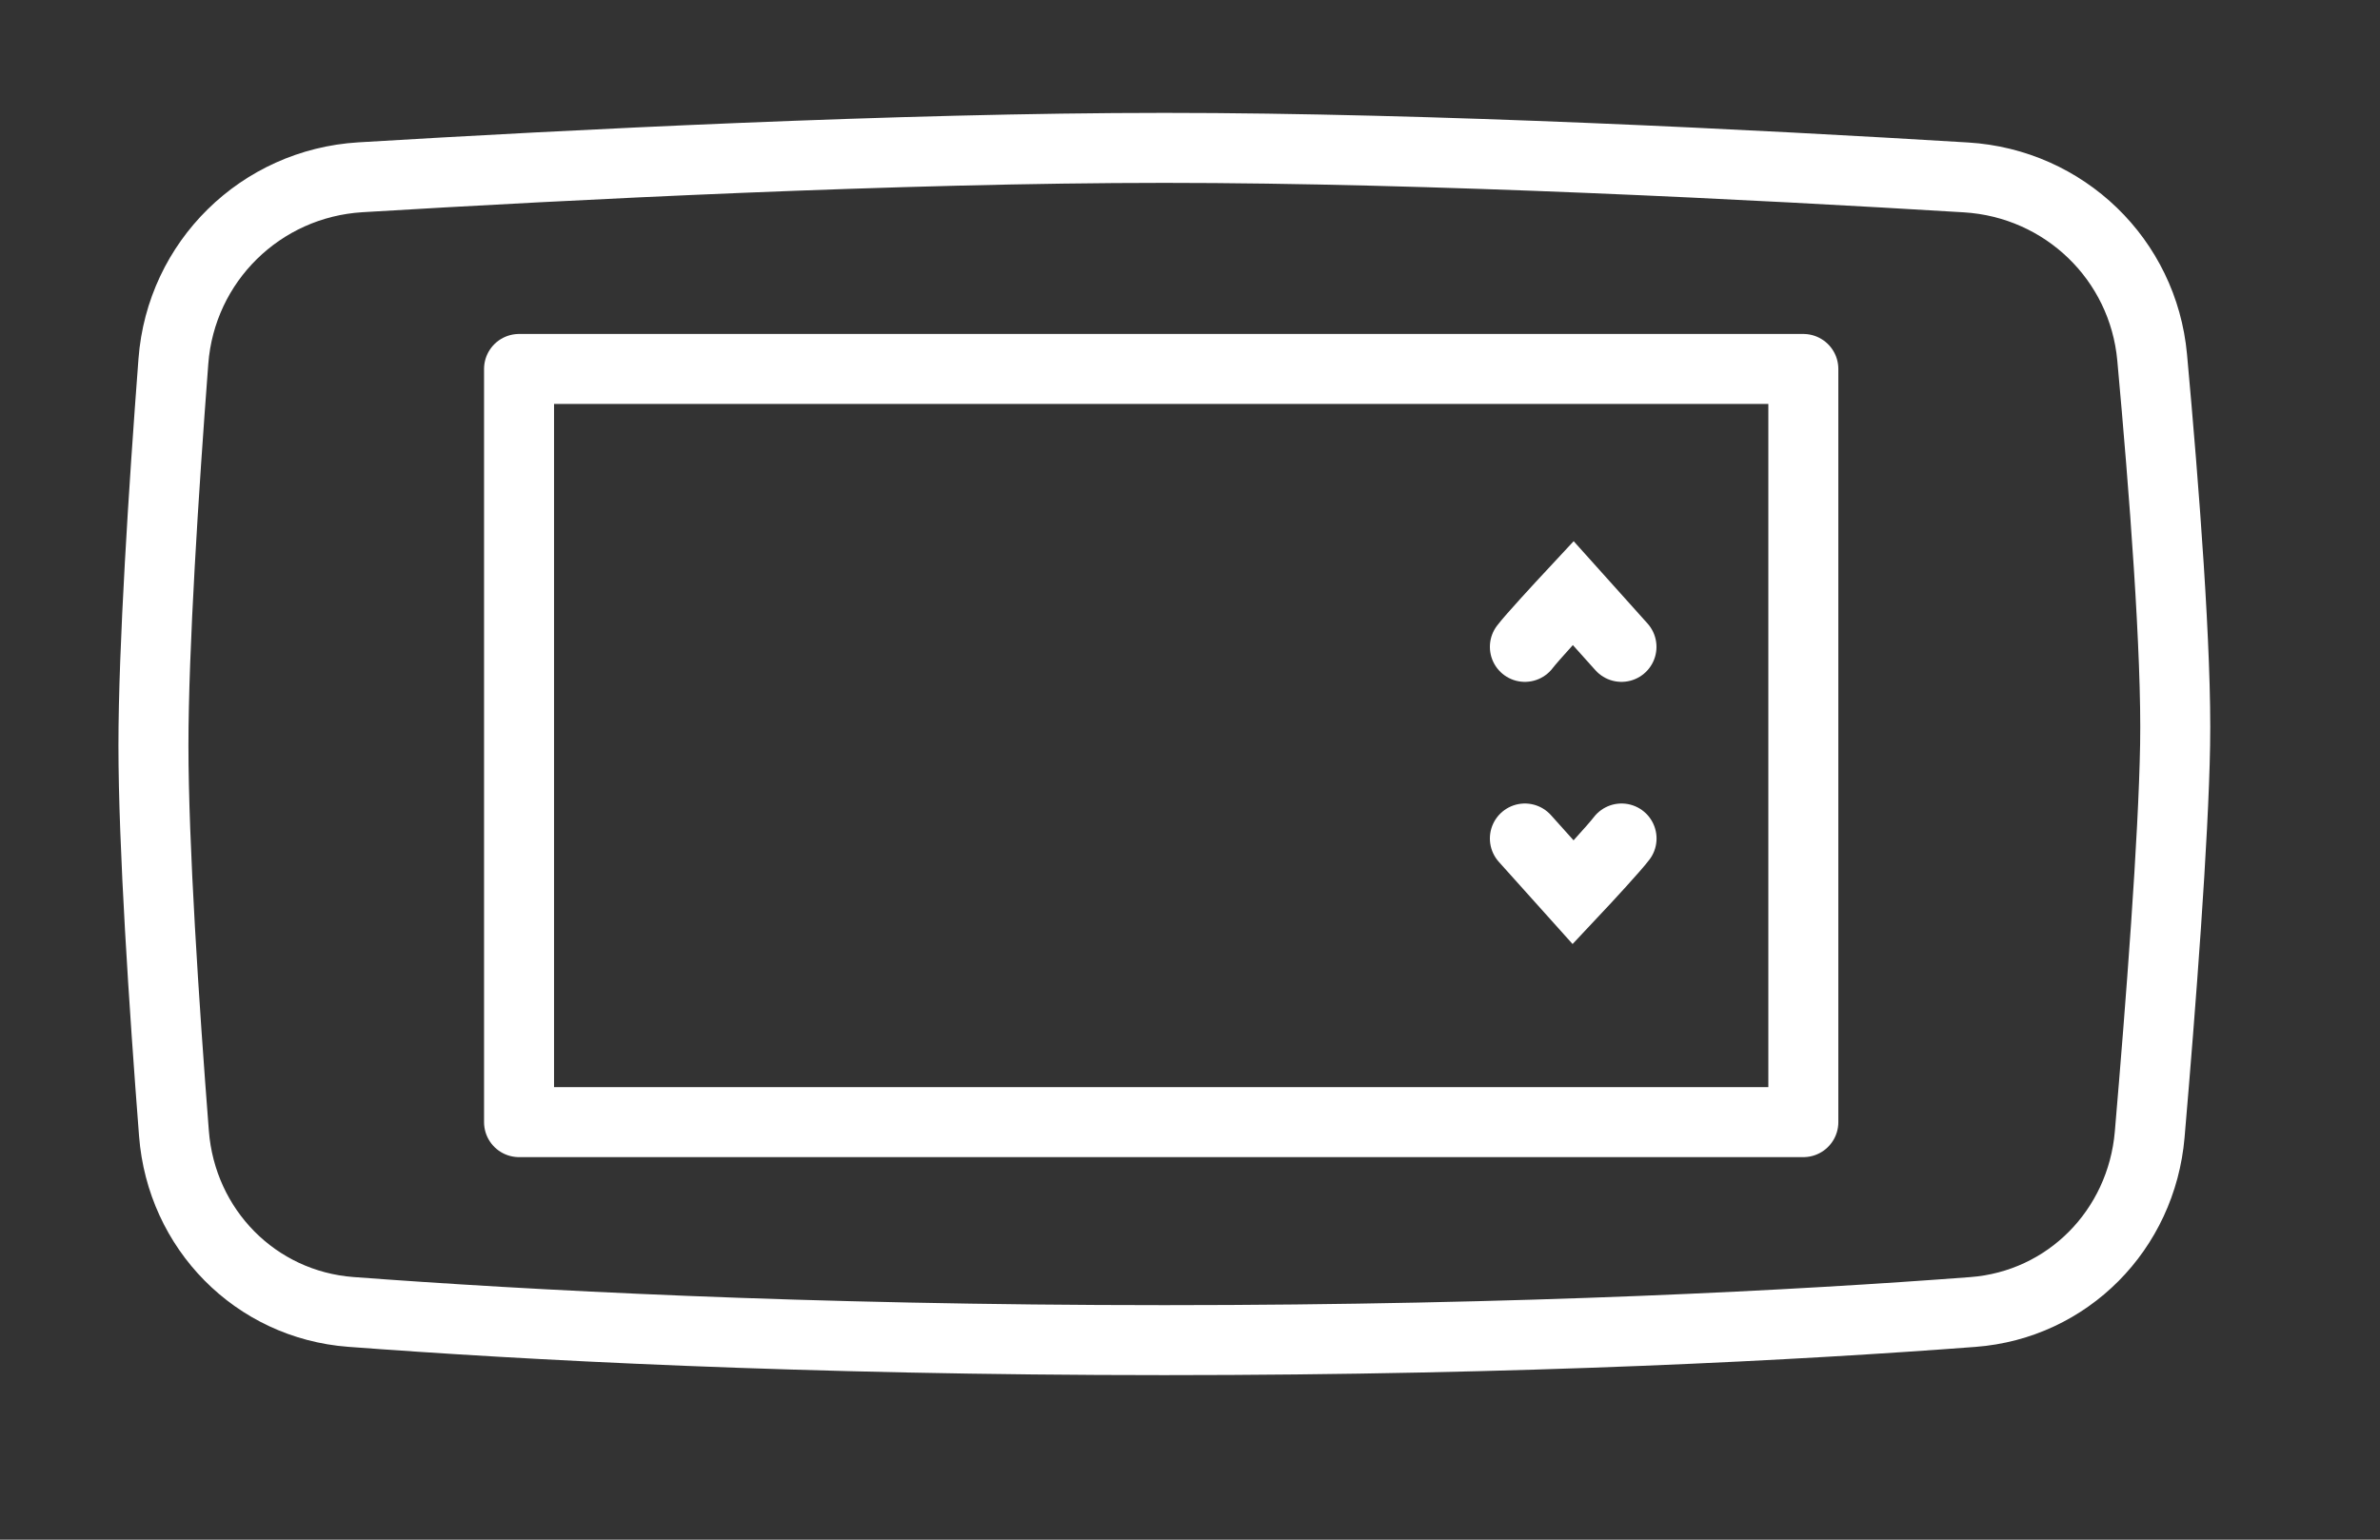 <svg width="34" height="22" viewBox="0 0 34 22" fill="none" xmlns="http://www.w3.org/2000/svg">
<rect x="0" y="0" width="34" height="22" fill="#333333" stroke="none"/>
<path d="M2.477 5.162C2.585 3.738 3.723 2.619 5.15 2.533C8.128 2.354 12.842 2.113 16.633 2.113C20.437 2.113 25.136 2.356 28.086 2.535C29.492 2.621 30.617 3.708 30.745 5.106C30.917 6.992 31.097 9.327 31.073 10.644C31.05 11.987 30.87 14.341 30.71 16.21C30.593 17.576 29.536 18.645 28.183 18.747C25.755 18.931 21.786 19.149 16.633 19.149C11.469 19.149 7.465 18.93 5.013 18.746C3.652 18.644 2.59 17.566 2.485 16.194C2.343 14.365 2.192 12.068 2.192 10.653C2.192 9.263 2.338 6.998 2.477 5.162Z" stroke="white"/>
<rect x="7.415" y="5.272" width="18.347" height="10.762" stroke="white" stroke-linecap="round" stroke-linejoin="round"/>
<path d="M21.784 9.243C21.882 9.114 22.285 8.677 22.474 8.474L23.164 9.243" stroke="white" stroke-linecap="round"/>
<path d="M23.165 11.981C23.067 12.111 22.664 12.548 22.474 12.75L21.784 11.981" stroke="white" stroke-linecap="round"/>
</svg>
